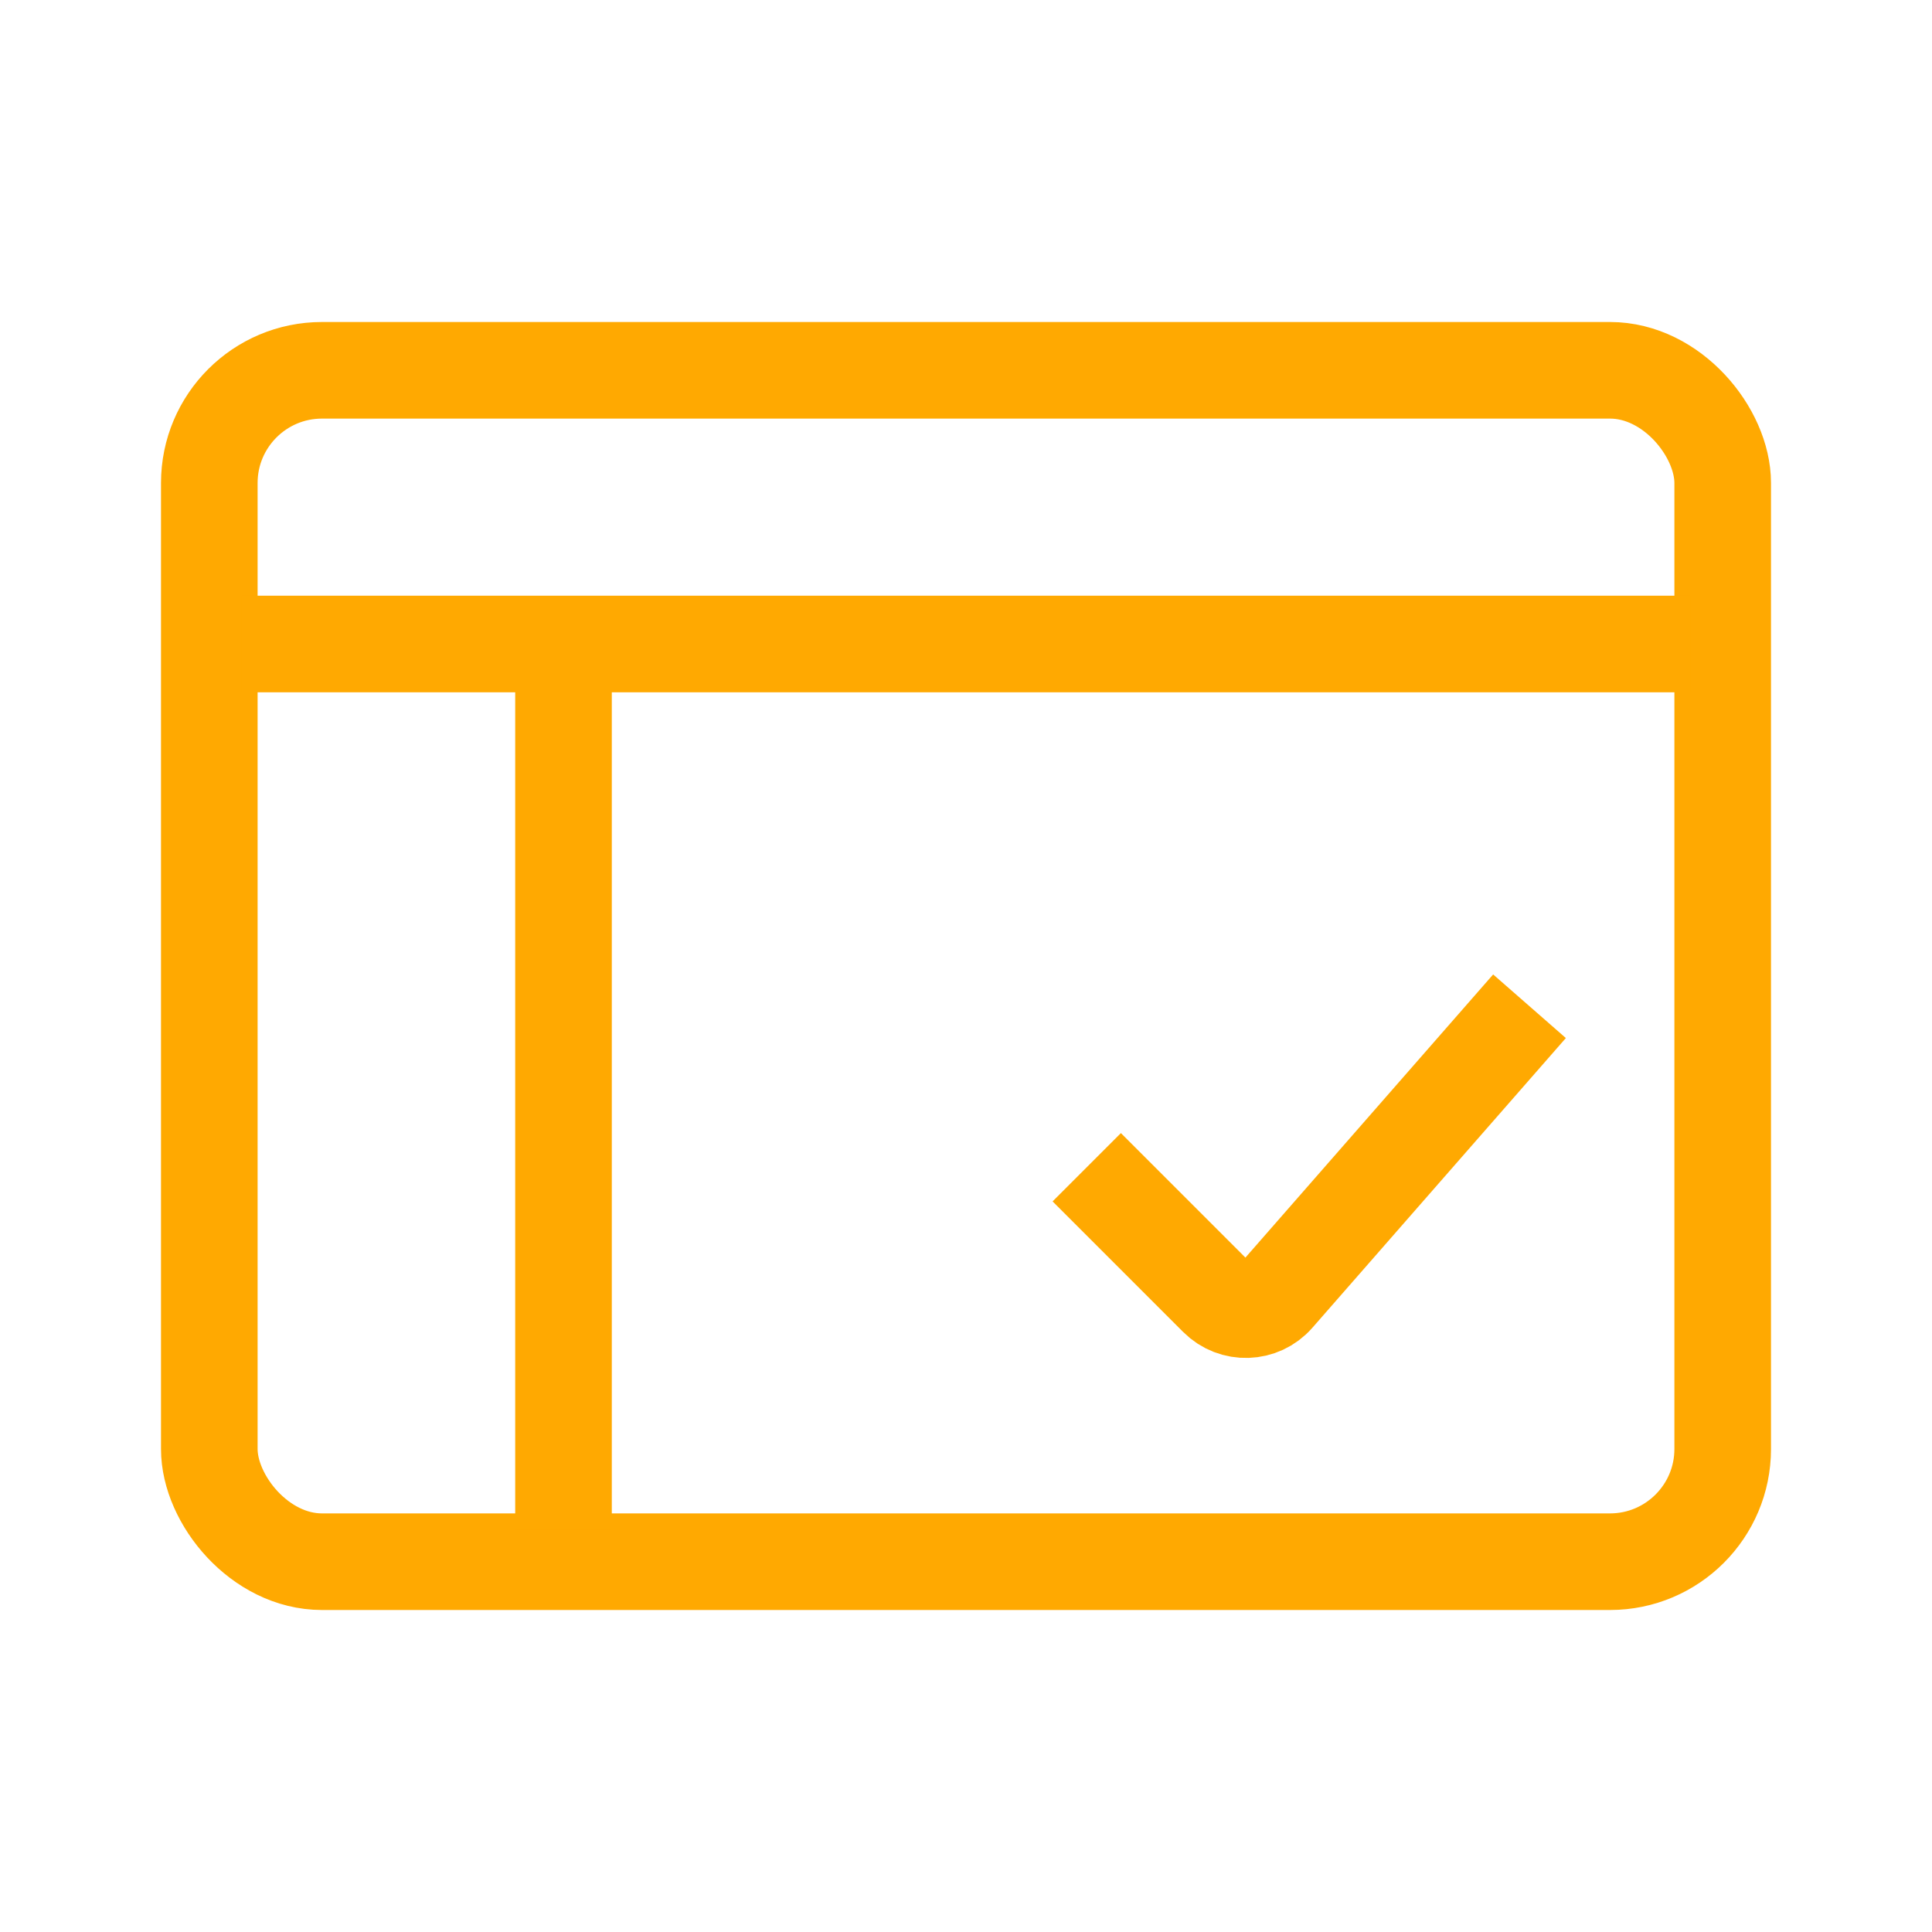 <svg width="24" height="24" viewBox="0 0 24 24" fill="none" xmlns="http://www.w3.org/2000/svg">
<rect x="2.6" y="4.6" width="18.8" height="14.8" rx="1.4" stroke="#FFA901" stroke-width="1.2"/>
<path d="M3 8H21" stroke="#FFA901" stroke-width="1.2"/>
<path d="M7 8L7 19" stroke="#FFA901" stroke-width="1.2"/>
<path d="M13.5 14.5L15.122 16.122C15.327 16.327 15.662 16.316 15.852 16.098L19 12.5" stroke="#FFA901" stroke-width="1.2"/>
</svg>
